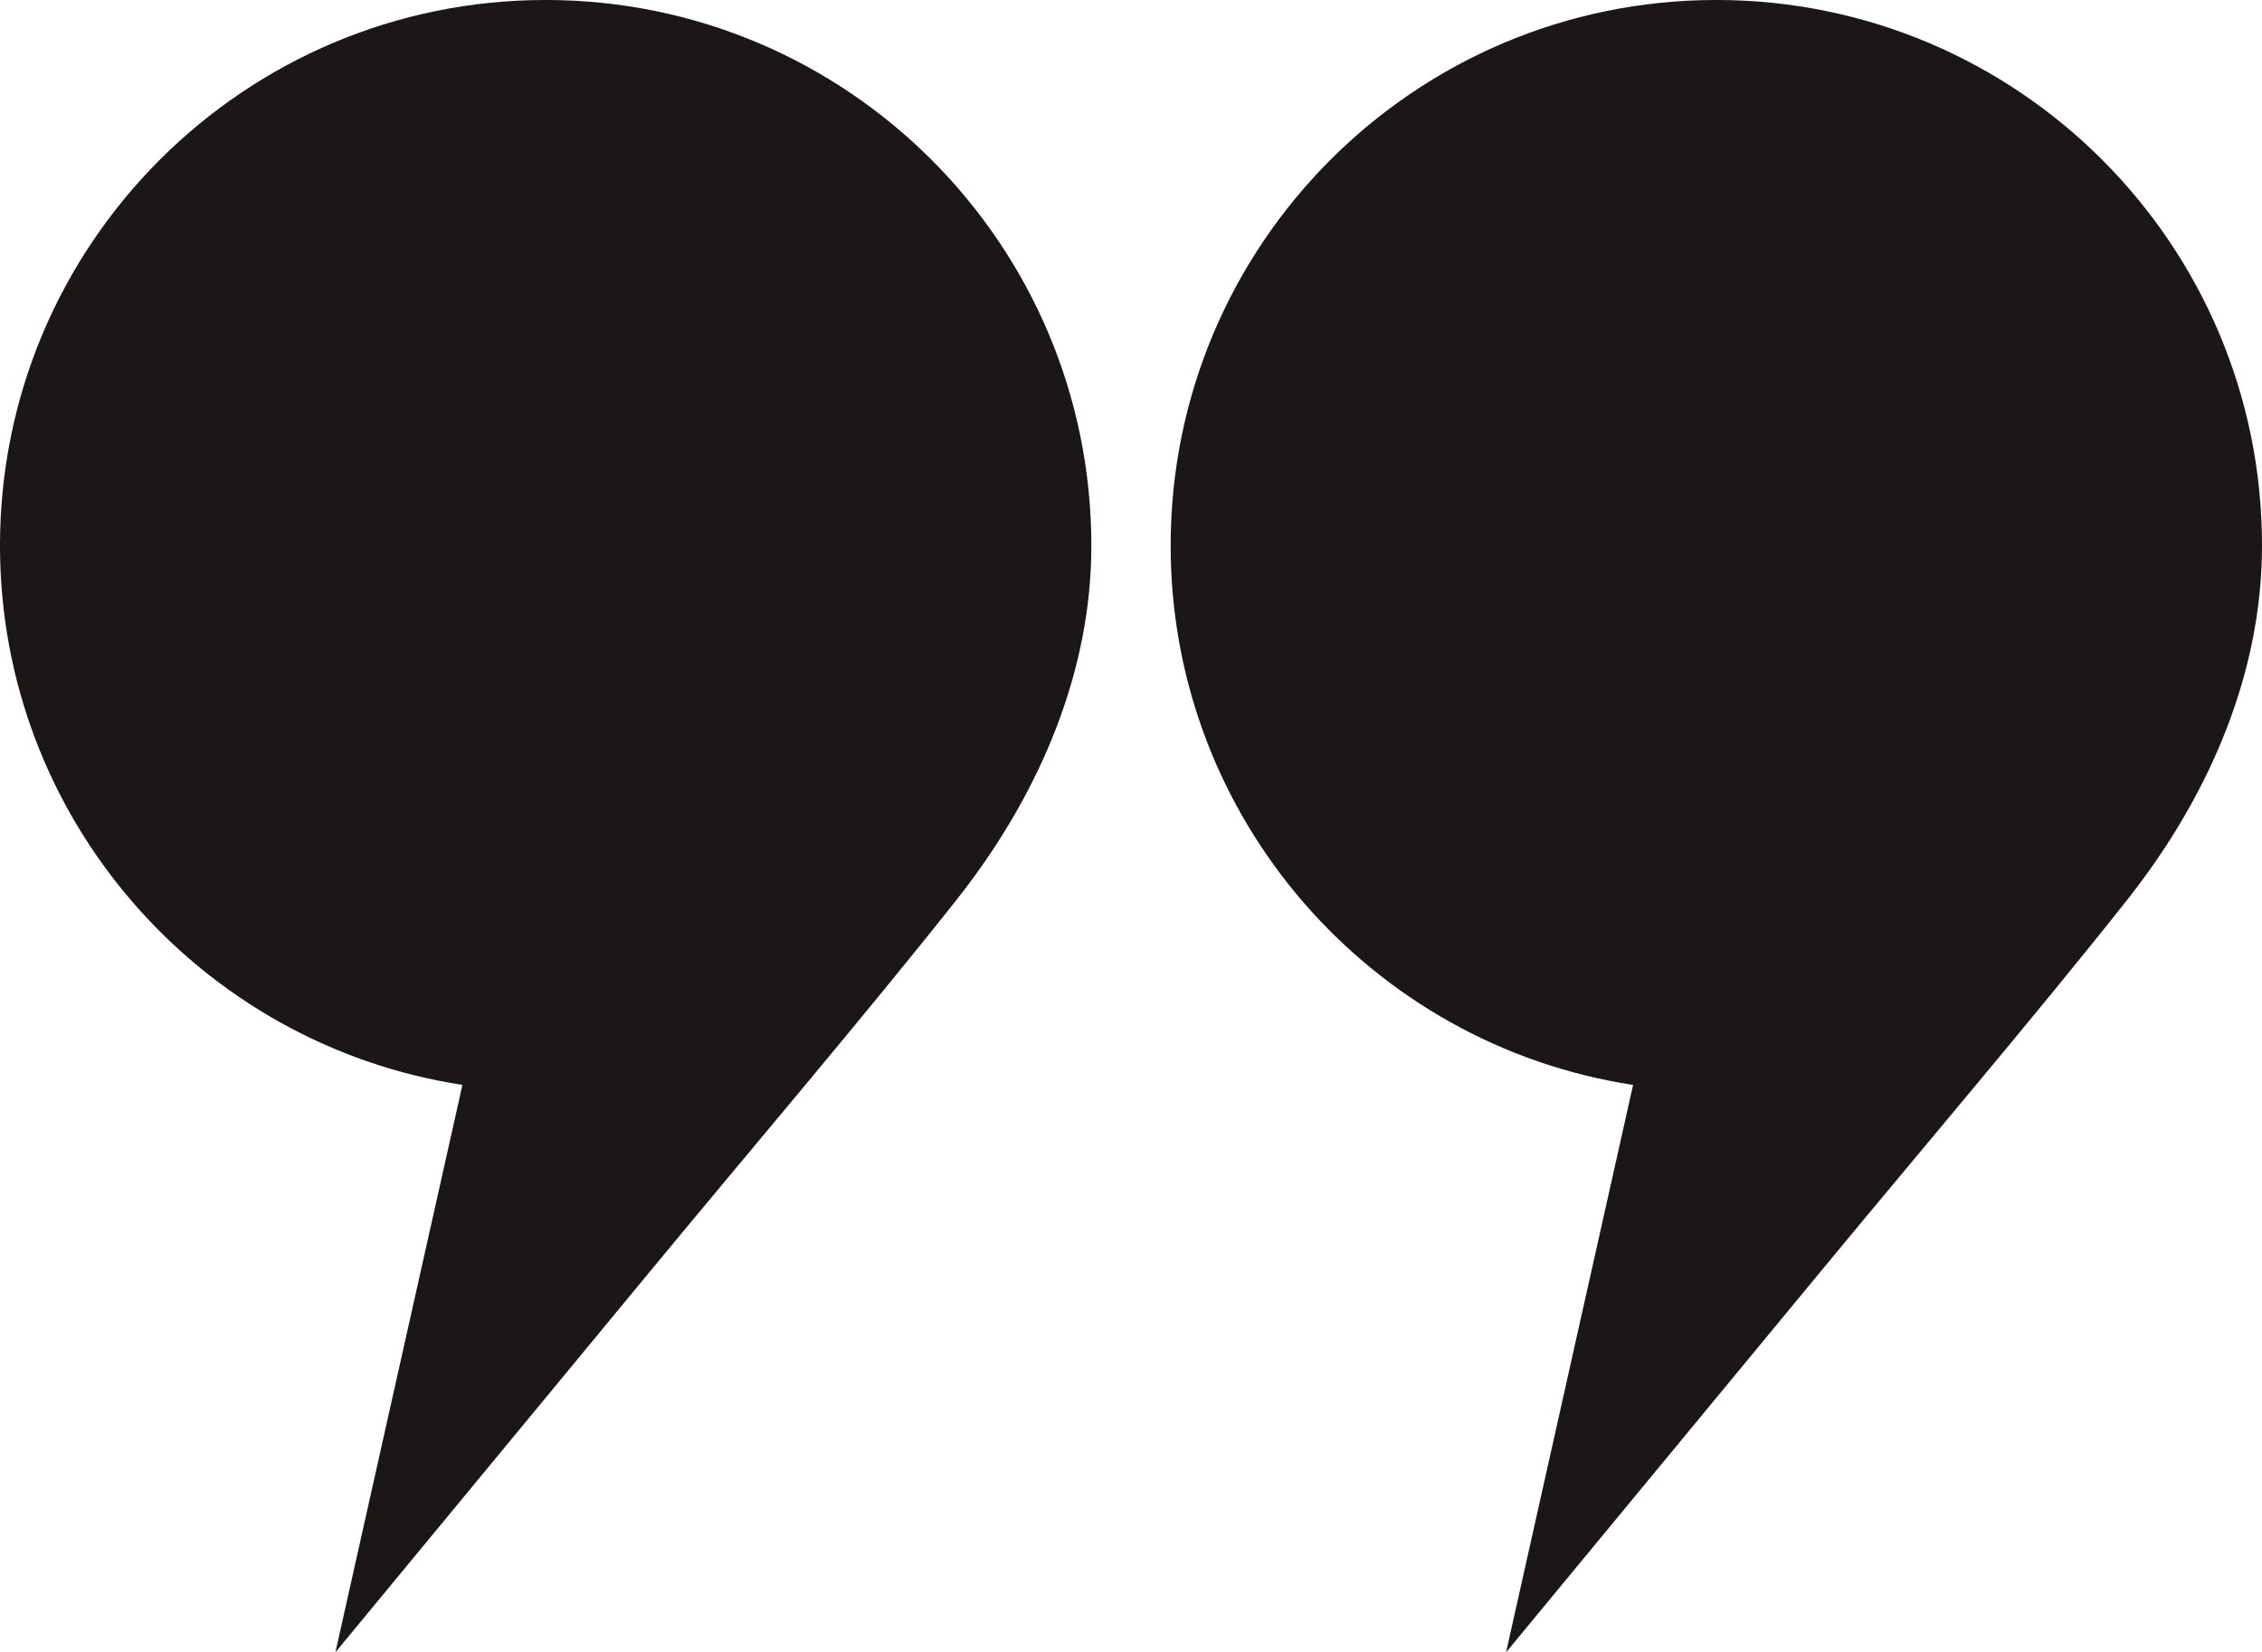 <?xml version="1.0" encoding="UTF-8" standalone="no"?><svg xmlns="http://www.w3.org/2000/svg" xmlns:xlink="http://www.w3.org/1999/xlink" data-name="Layer 1" fill="#1a1716" height="1548.3" preserveAspectRatio="xMidYMid meet" version="1" viewBox="440.3 725.9 2119.4 1548.3" width="2119.4" zoomAndPan="magnify"><g id="change1_1"><path d="M1344.24,1559.16c70.72-92.73,118.61-203.92,118.61-322,0-282.37-228.9-511.28-511.28-511.28S440.29,954.75,440.29,1237.12c0,255.85,187.94,467.81,433.29,505.37l-119,531.67,298.09-360.89c86.66-104.93,198.78-236.62,284-344.36Q1340.5,1564.08,1344.24,1559.16Z"/></g><g id="change2_1"><path d="M499.79,1248.74s-18.39,335,307.85,413.16C807.64,1661.9,550.51,1542,499.79,1248.74Z" fill="#1a1716"/></g><g id="change1_2"><path d="M2441.09,1559.16c70.72-92.73,118.62-203.92,118.62-322,0-282.37-228.91-511.28-511.28-511.28s-511.28,228.91-511.28,511.28c0,255.85,187.93,467.81,433.28,505.37l-119,531.67,298.09-360.89c86.66-104.93,198.78-236.62,284-344.36Q2437.35,1564.08,2441.09,1559.16Z"/></g><g id="change2_2"><path d="M1596.64,1248.74s-18.38,335,307.85,413.16C1904.49,1661.9,1647.36,1542,1596.64,1248.74Z" fill="#1a1716"/></g></svg>